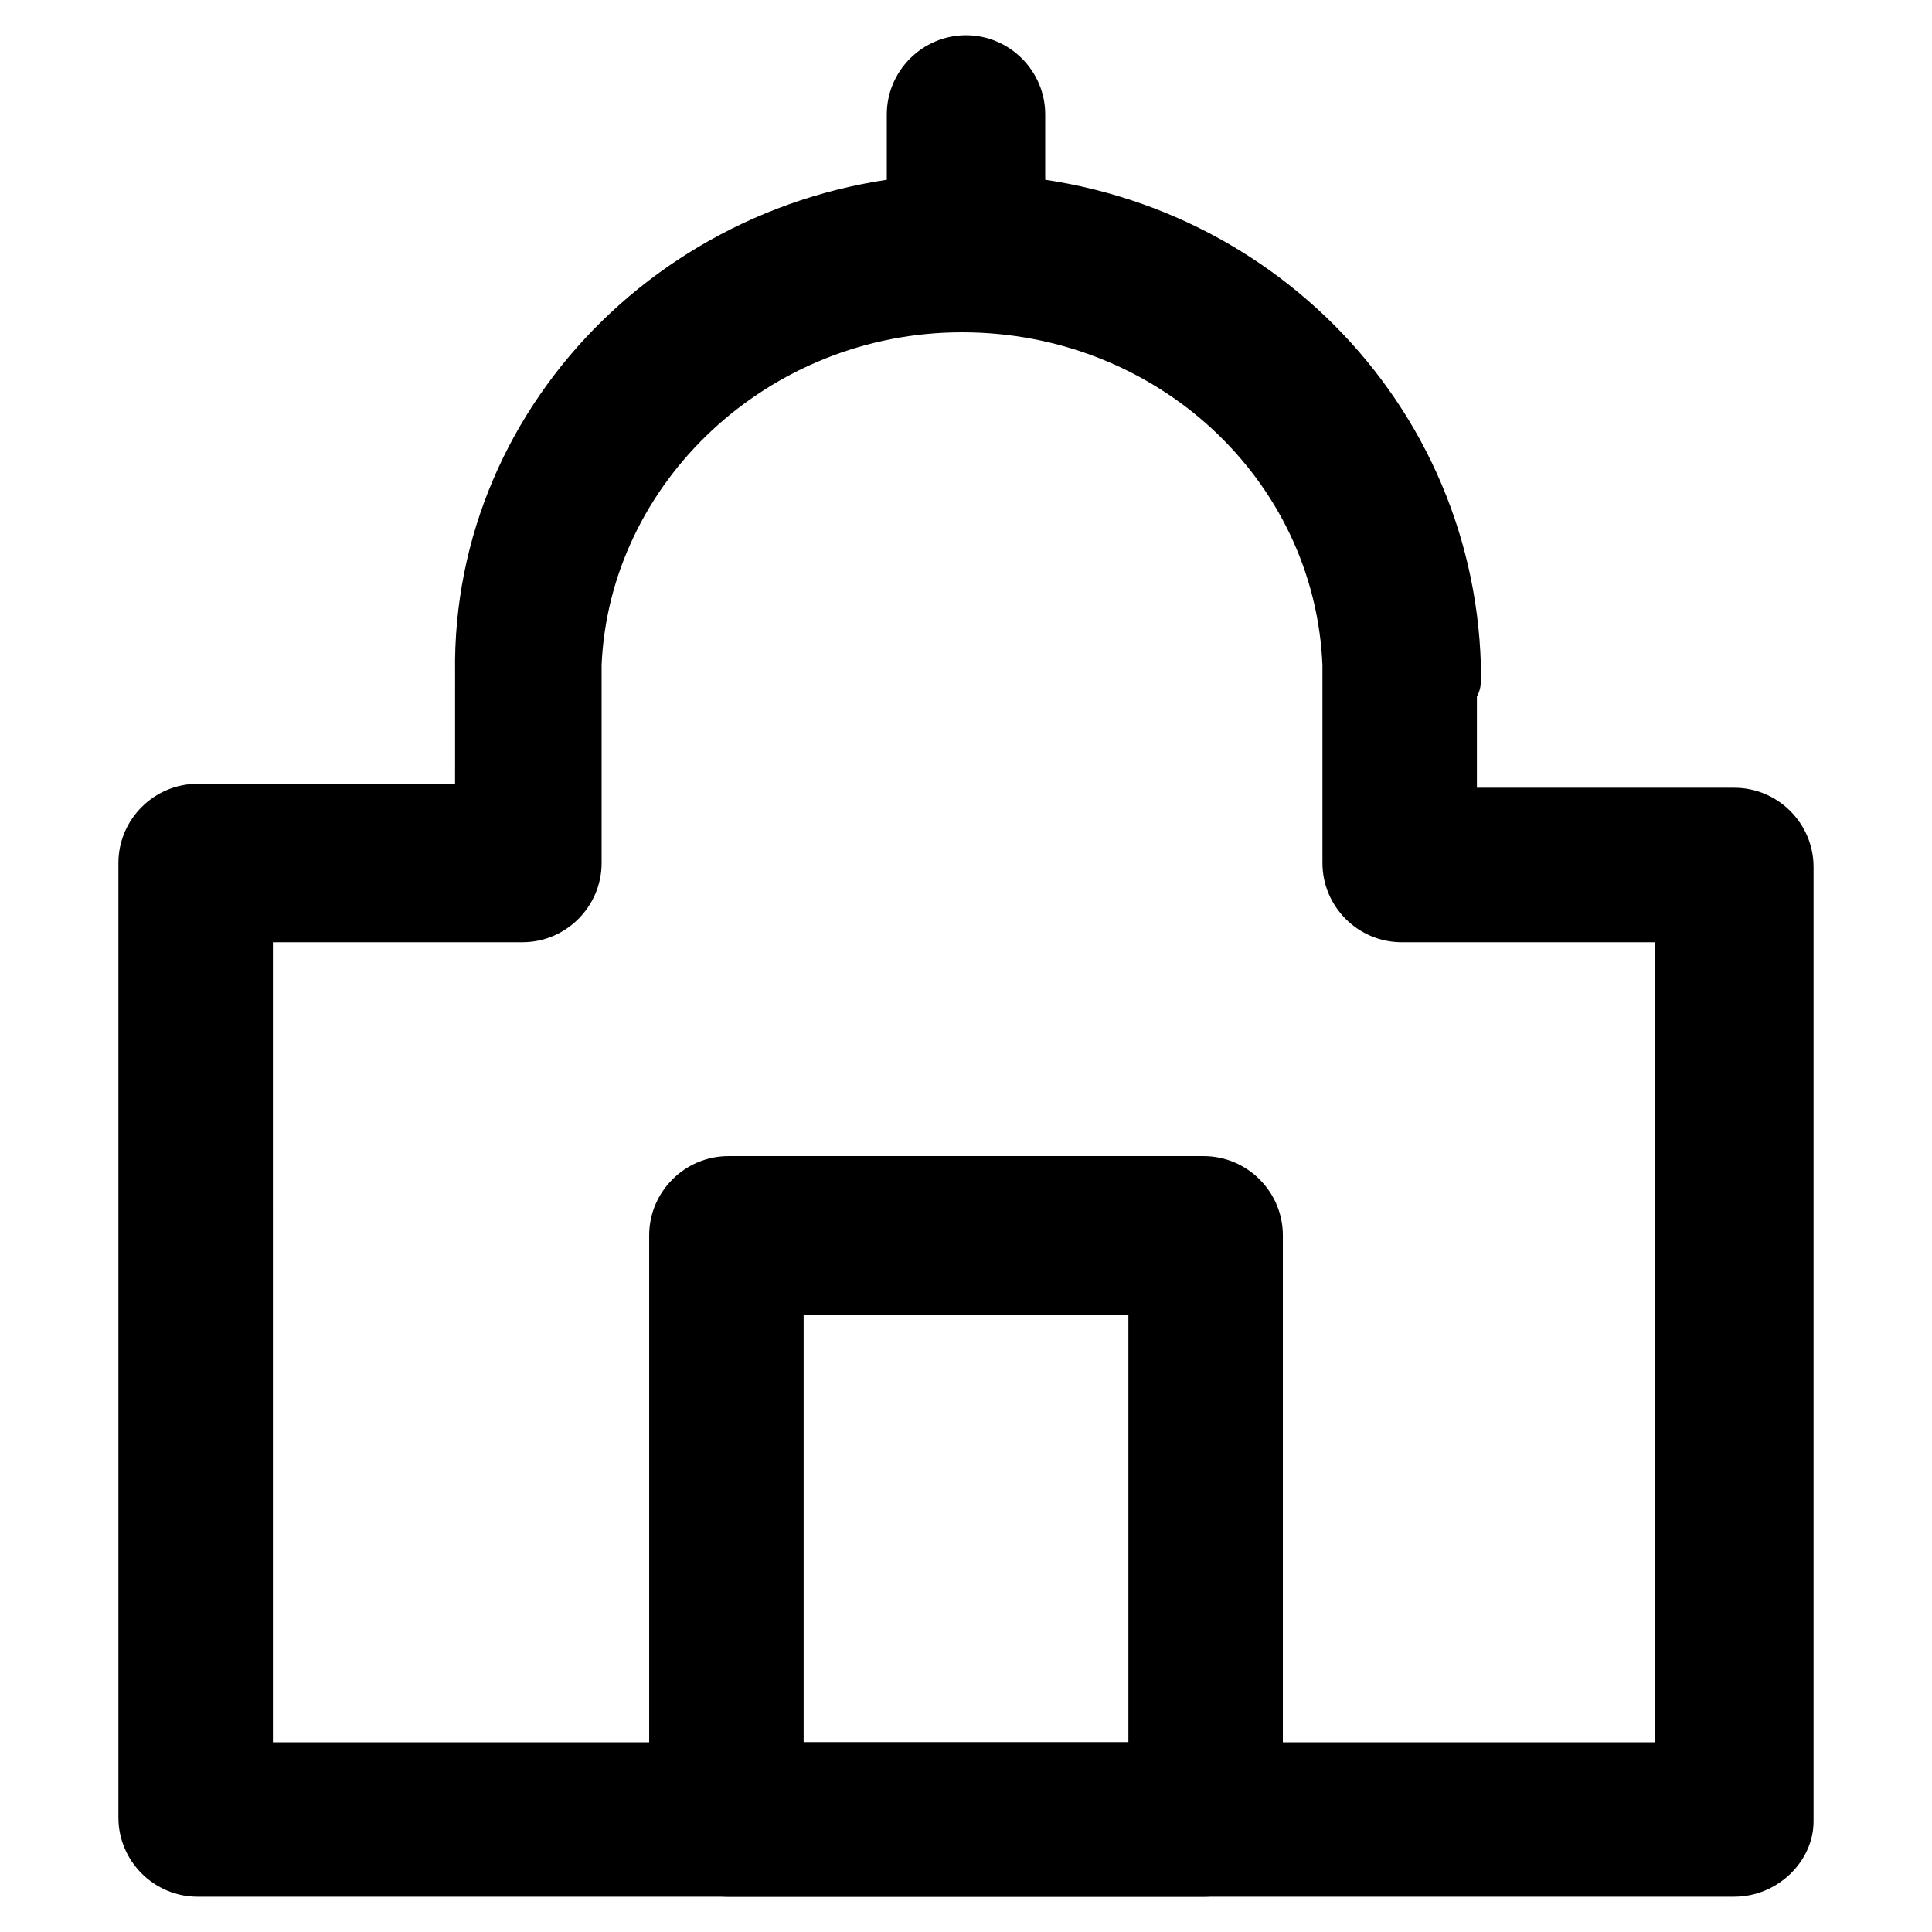 <?xml version="1.0" encoding="UTF-8"?>
<!-- Uploaded to: ICON Repo, www.iconrepo.com, Generator: ICON Repo Mixer Tools -->
<svg fill="#000000" width="800px" height="800px" version="1.1" viewBox="144 144 512 512" xmlns="http://www.w3.org/2000/svg">
 <g>
  <path d="m603.62 646.66h-407.25c-11.547 0-20.992-9.445-20.992-20.992v-252.96c0-11.547 9.445-20.992 20.992-20.992h68.223l0.004-25.188v-4.199c-1.051-72.422 59.824-132.25 135.4-132.25 74.523 0 134.35 57.727 136.45 130.15v3.148c0 2.098 0 3.148-1.051 5.246v24.141h68.223c11.547 0 20.992 9.445 20.992 20.992v252.95c0 10.496-9.445 19.945-20.992 19.945zm-387.3-40.934h366.31v-212.02h-67.176c-11.547 0-20.992-9.445-20.992-20.992v-49.332-3.148c-2.098-49.332-44.082-88.168-95.516-88.168-51.43 0-93.414 39.887-95.516 88.168v3.148 49.332c0 11.547-9.445 20.992-20.992 20.992h-66.121z"/>
  <path d="m400 231.01c-11.547 0-20.992-9.445-20.992-20.992v-35.688c0-11.547 9.445-20.992 20.992-20.992s20.992 9.445 20.992 20.992v36.734c0 10.5-9.449 19.945-20.992 19.945z"/>
  <path d="m462.98 646.66h-125.95c-11.547 0-20.992-9.445-20.992-20.992v-154.29c0-11.547 9.445-20.992 20.992-20.992h125.95c11.547 0 20.992 9.445 20.992 20.992v154.29c-0.004 11.543-9.449 20.992-20.992 20.992zm-106.01-40.934h86.066v-113.36h-86.066z"/>
 </g>
</svg>